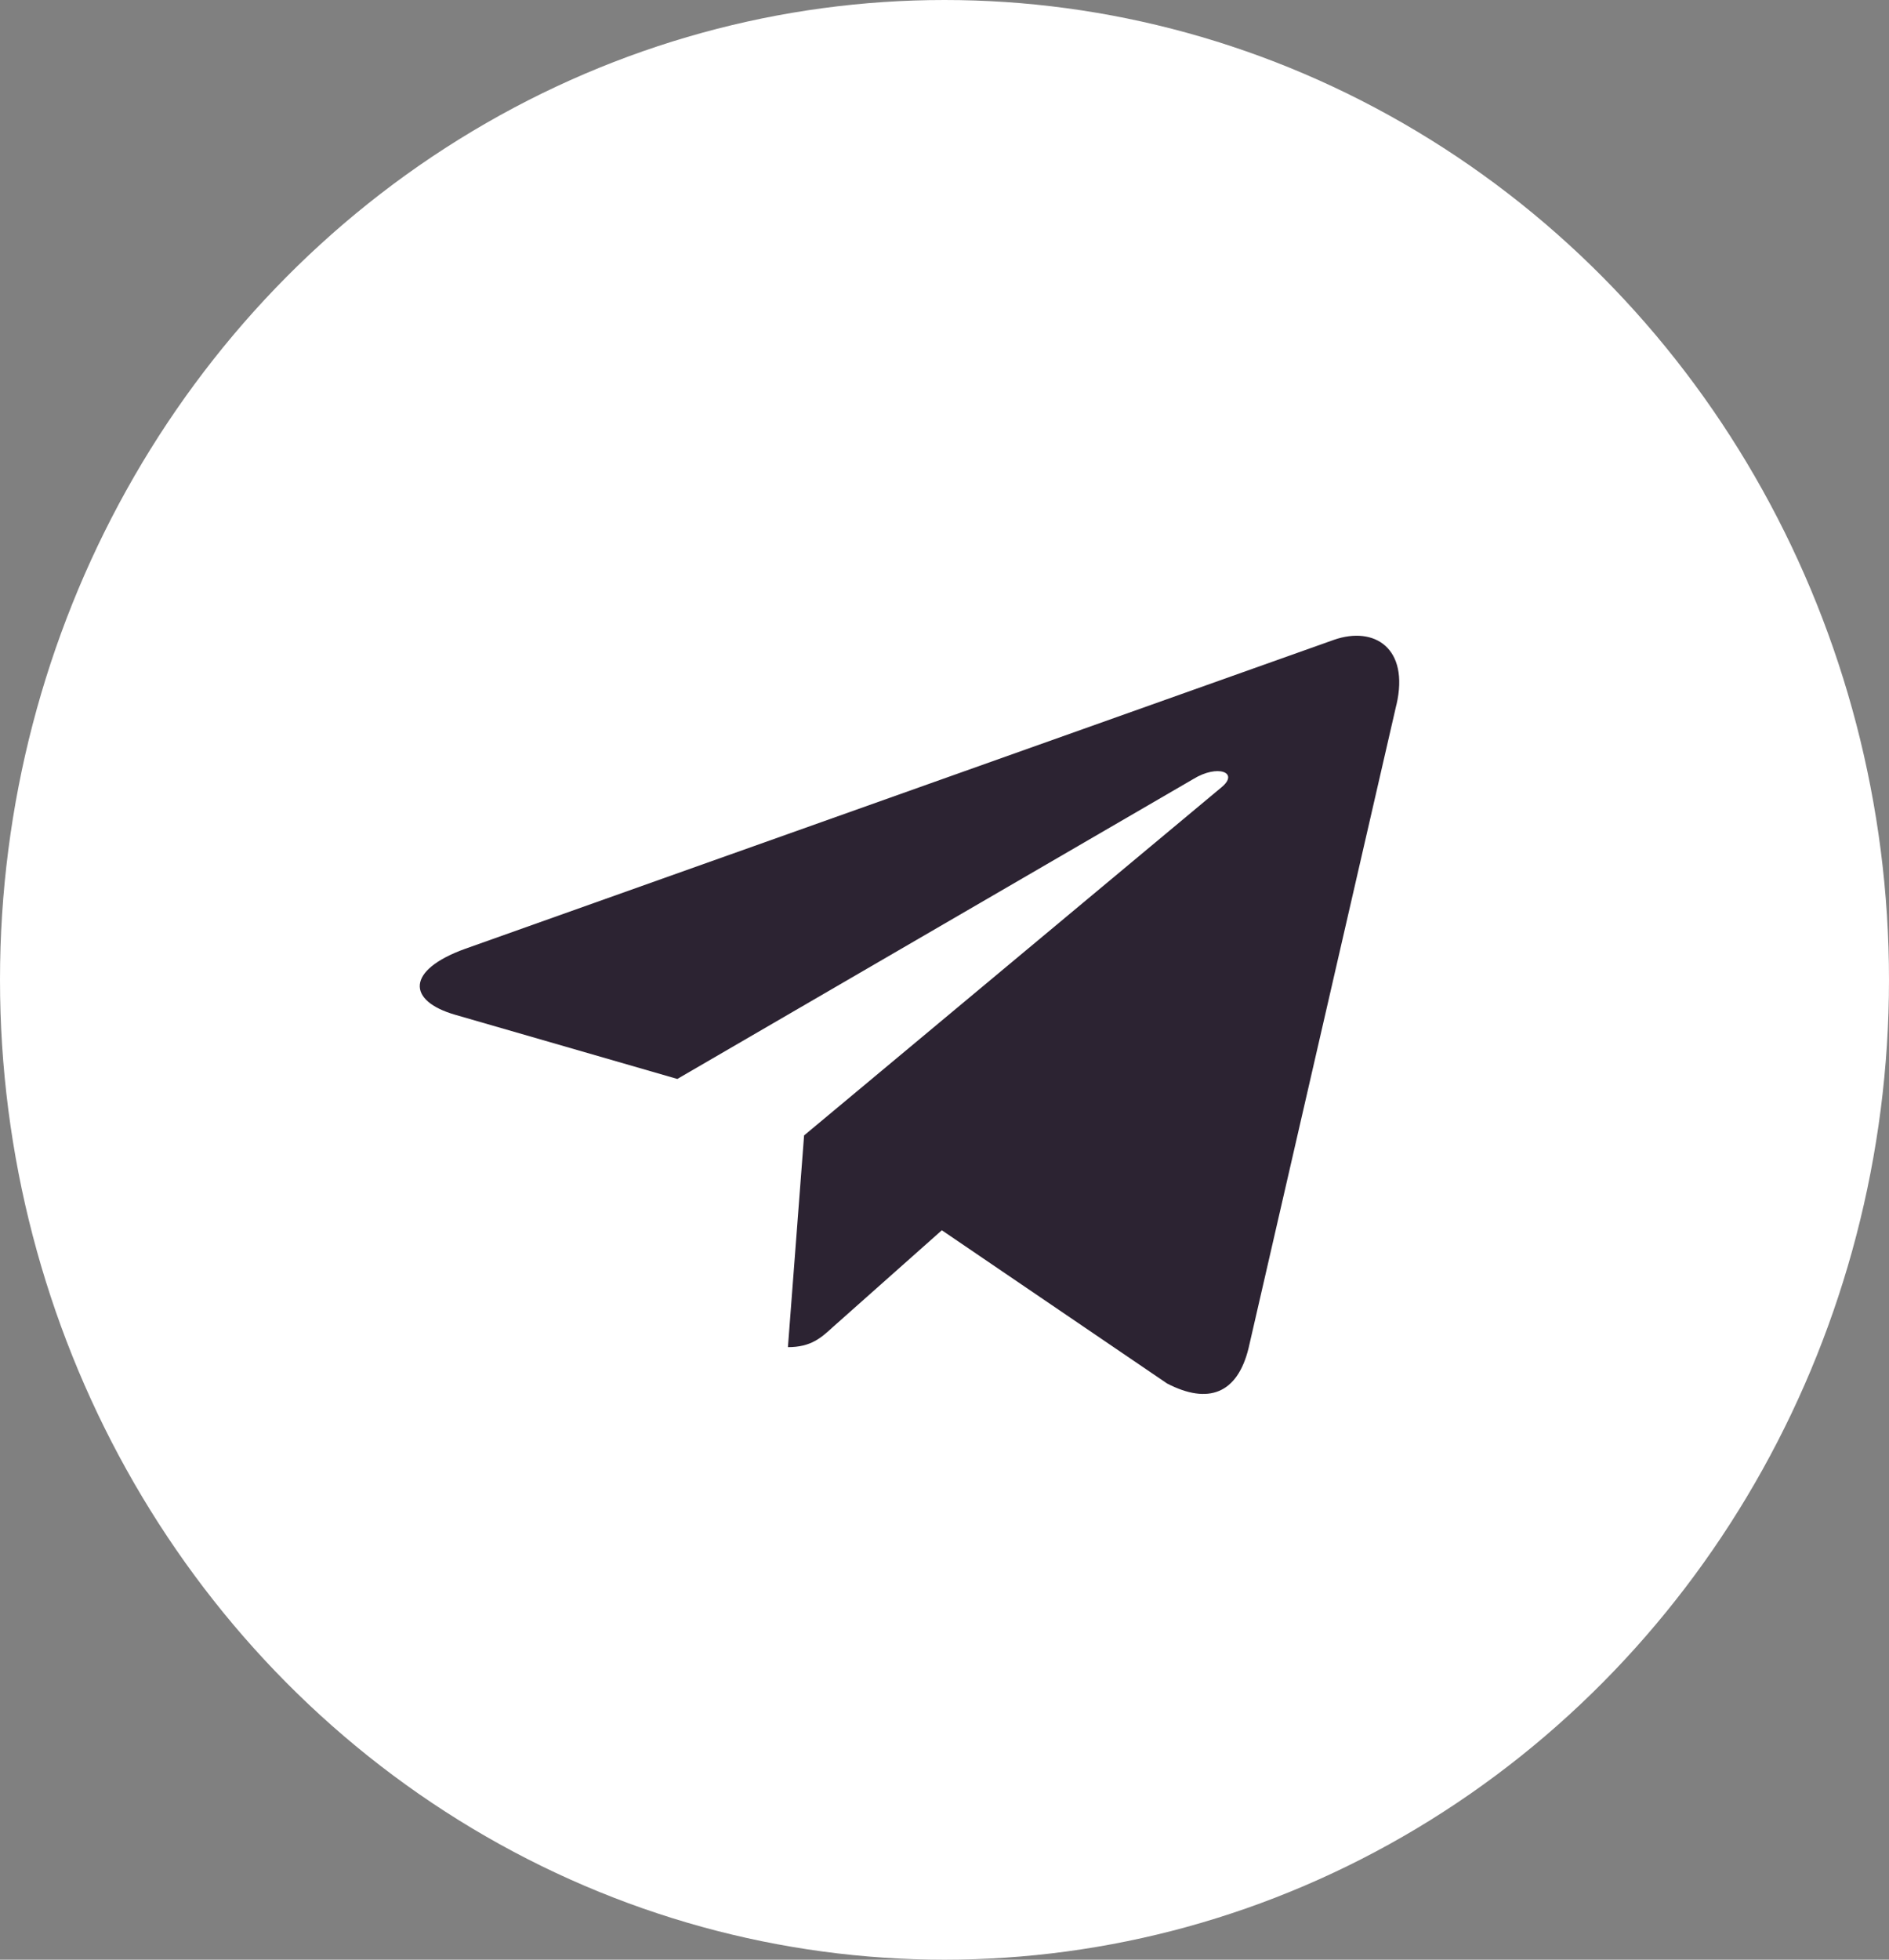 <?xml version="1.0" encoding="UTF-8"?> <svg xmlns="http://www.w3.org/2000/svg" width="27" height="28" viewBox="0 0 27 28" fill="none"><rect x="0" y="0" width="27" height="28" fill="#808080" stroke="none"/> <ellipse cx="13.5" cy="14" rx="13.5" ry="14" fill="white"></ellipse> <g clip-path="url(#clip0_4_9)"> <path d="M11.493 16.223L11.262 19.248C11.593 19.248 11.736 19.115 11.909 18.957L13.462 17.578L16.681 19.767C17.271 20.073 17.687 19.912 17.846 19.263L19.959 10.07L19.96 10.069C20.147 9.259 19.644 8.942 19.069 9.141L6.65 13.556C5.802 13.861 5.815 14.3 6.506 14.499L9.681 15.416L17.056 11.131C17.403 10.917 17.719 11.035 17.459 11.249L11.493 16.223Z" fill="#2C2332"></path> </g> <defs> <clipPath id="clip0_4_9"> <rect width="14" height="13" fill="white" transform="translate(6 8)"></rect> </clipPath> </defs> </svg> 